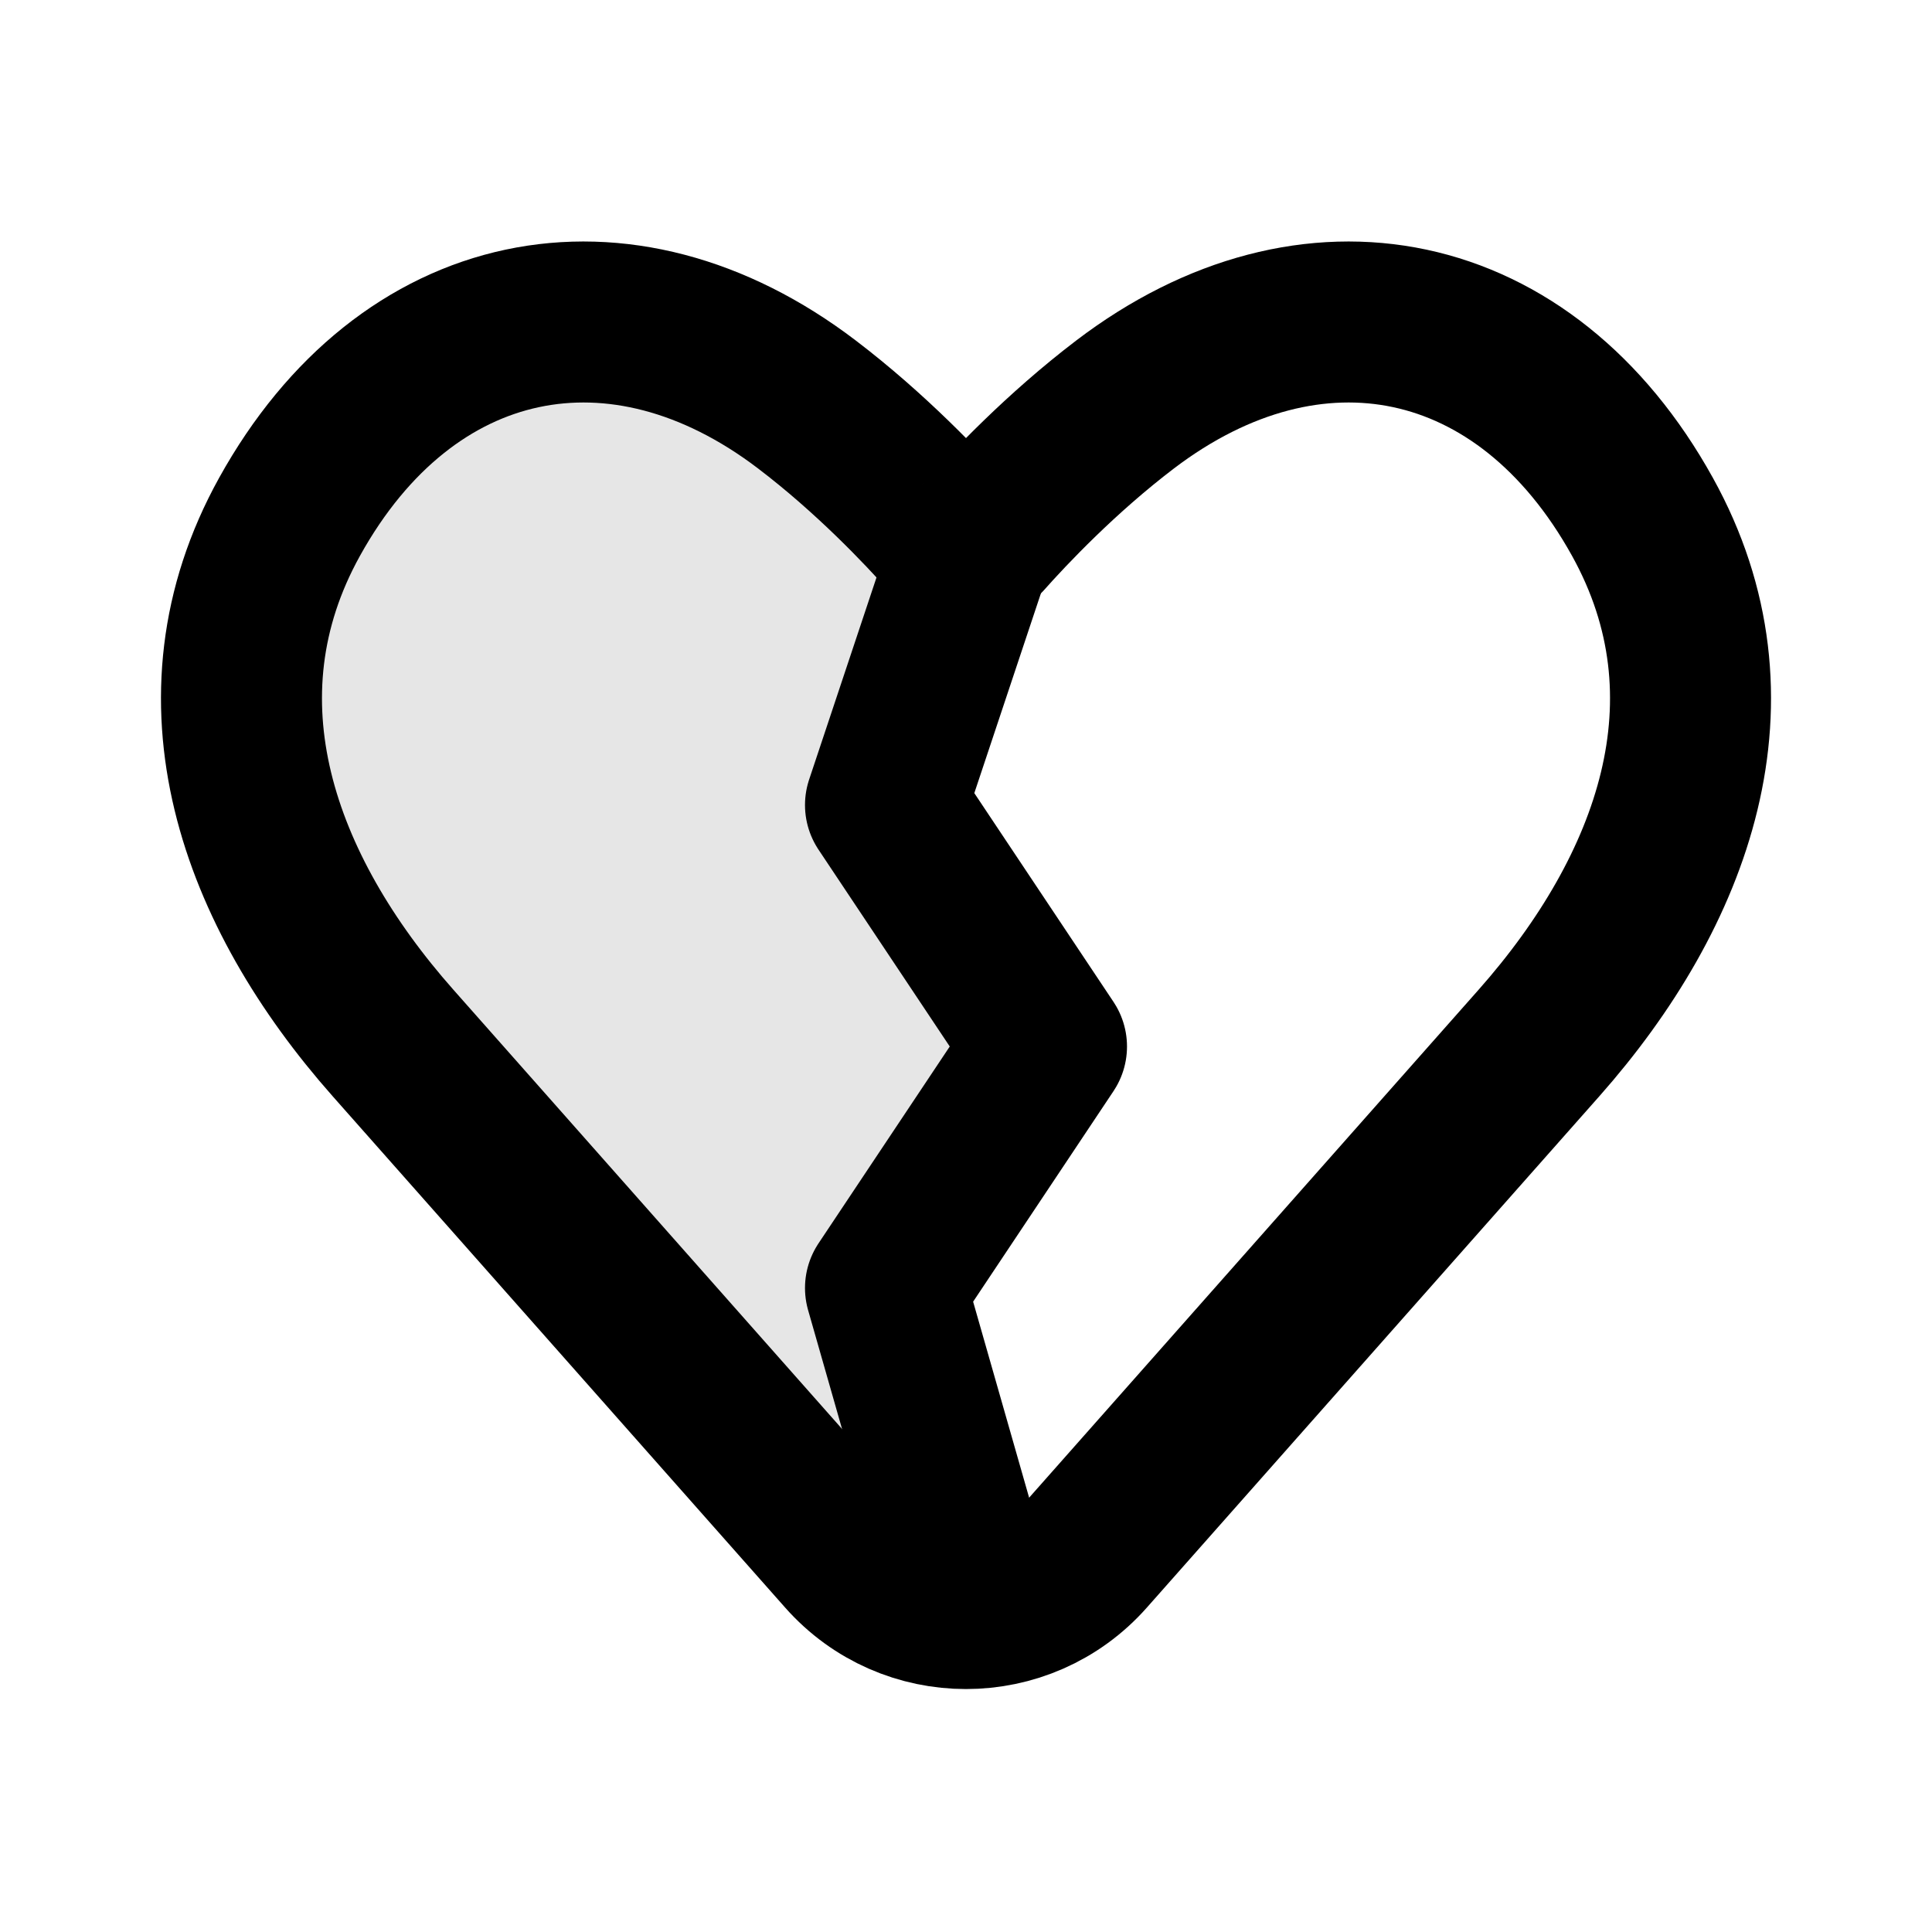 <?xml version="1.0" encoding="utf-8"?>
<svg width="800px" height="800px" viewBox="0 0 24 24" fill="none" xmlns="http://www.w3.org/2000/svg">
<path opacity="0.1" d="M10.502 19.307L4.882 12.956C3.209 11.065 2.34 8.687 3.597 6.42C5.049 3.8 7.711 3.264 10.023 5.024C10.818 5.629 11.471 6.319 11.789 6.678C11.827 6.72 11.874 6.748 11.925 6.761C11.851 6.785 11.789 6.842 11.763 6.921L10.763 9.921C10.738 9.994 10.749 10.075 10.792 10.139L12.7 13L10.792 15.861C10.751 15.922 10.739 15.998 10.76 16.069L11.75 19.535V19.966C11.287 19.908 10.84 19.689 10.502 19.307Z" fill="#000000"/>
<path d="M4.882 12.956L10.502 19.307C11.298 20.207 12.702 20.207 13.498 19.307L19.118 12.956C20.791 11.065 21.66 8.687 20.403 6.42C18.951 3.8 16.29 3.264 13.977 5.024C13.182 5.629 12.529 6.319 12.211 6.678C12.1 6.802 11.9 6.802 11.789 6.678C11.471 6.319 10.818 5.629 10.023 5.024C7.711 3.264 5.049 3.8 3.597 6.42C2.34 8.687 3.209 11.065 4.882 12.956Z" stroke="#000000" stroke-width="2" stroke-linejoin="round"/>
<path d="M12 7L11 10L13 13L11 16L12 19.5" stroke="#000000" stroke-width="2" stroke-linecap="round" stroke-linejoin="round"/>
</svg>